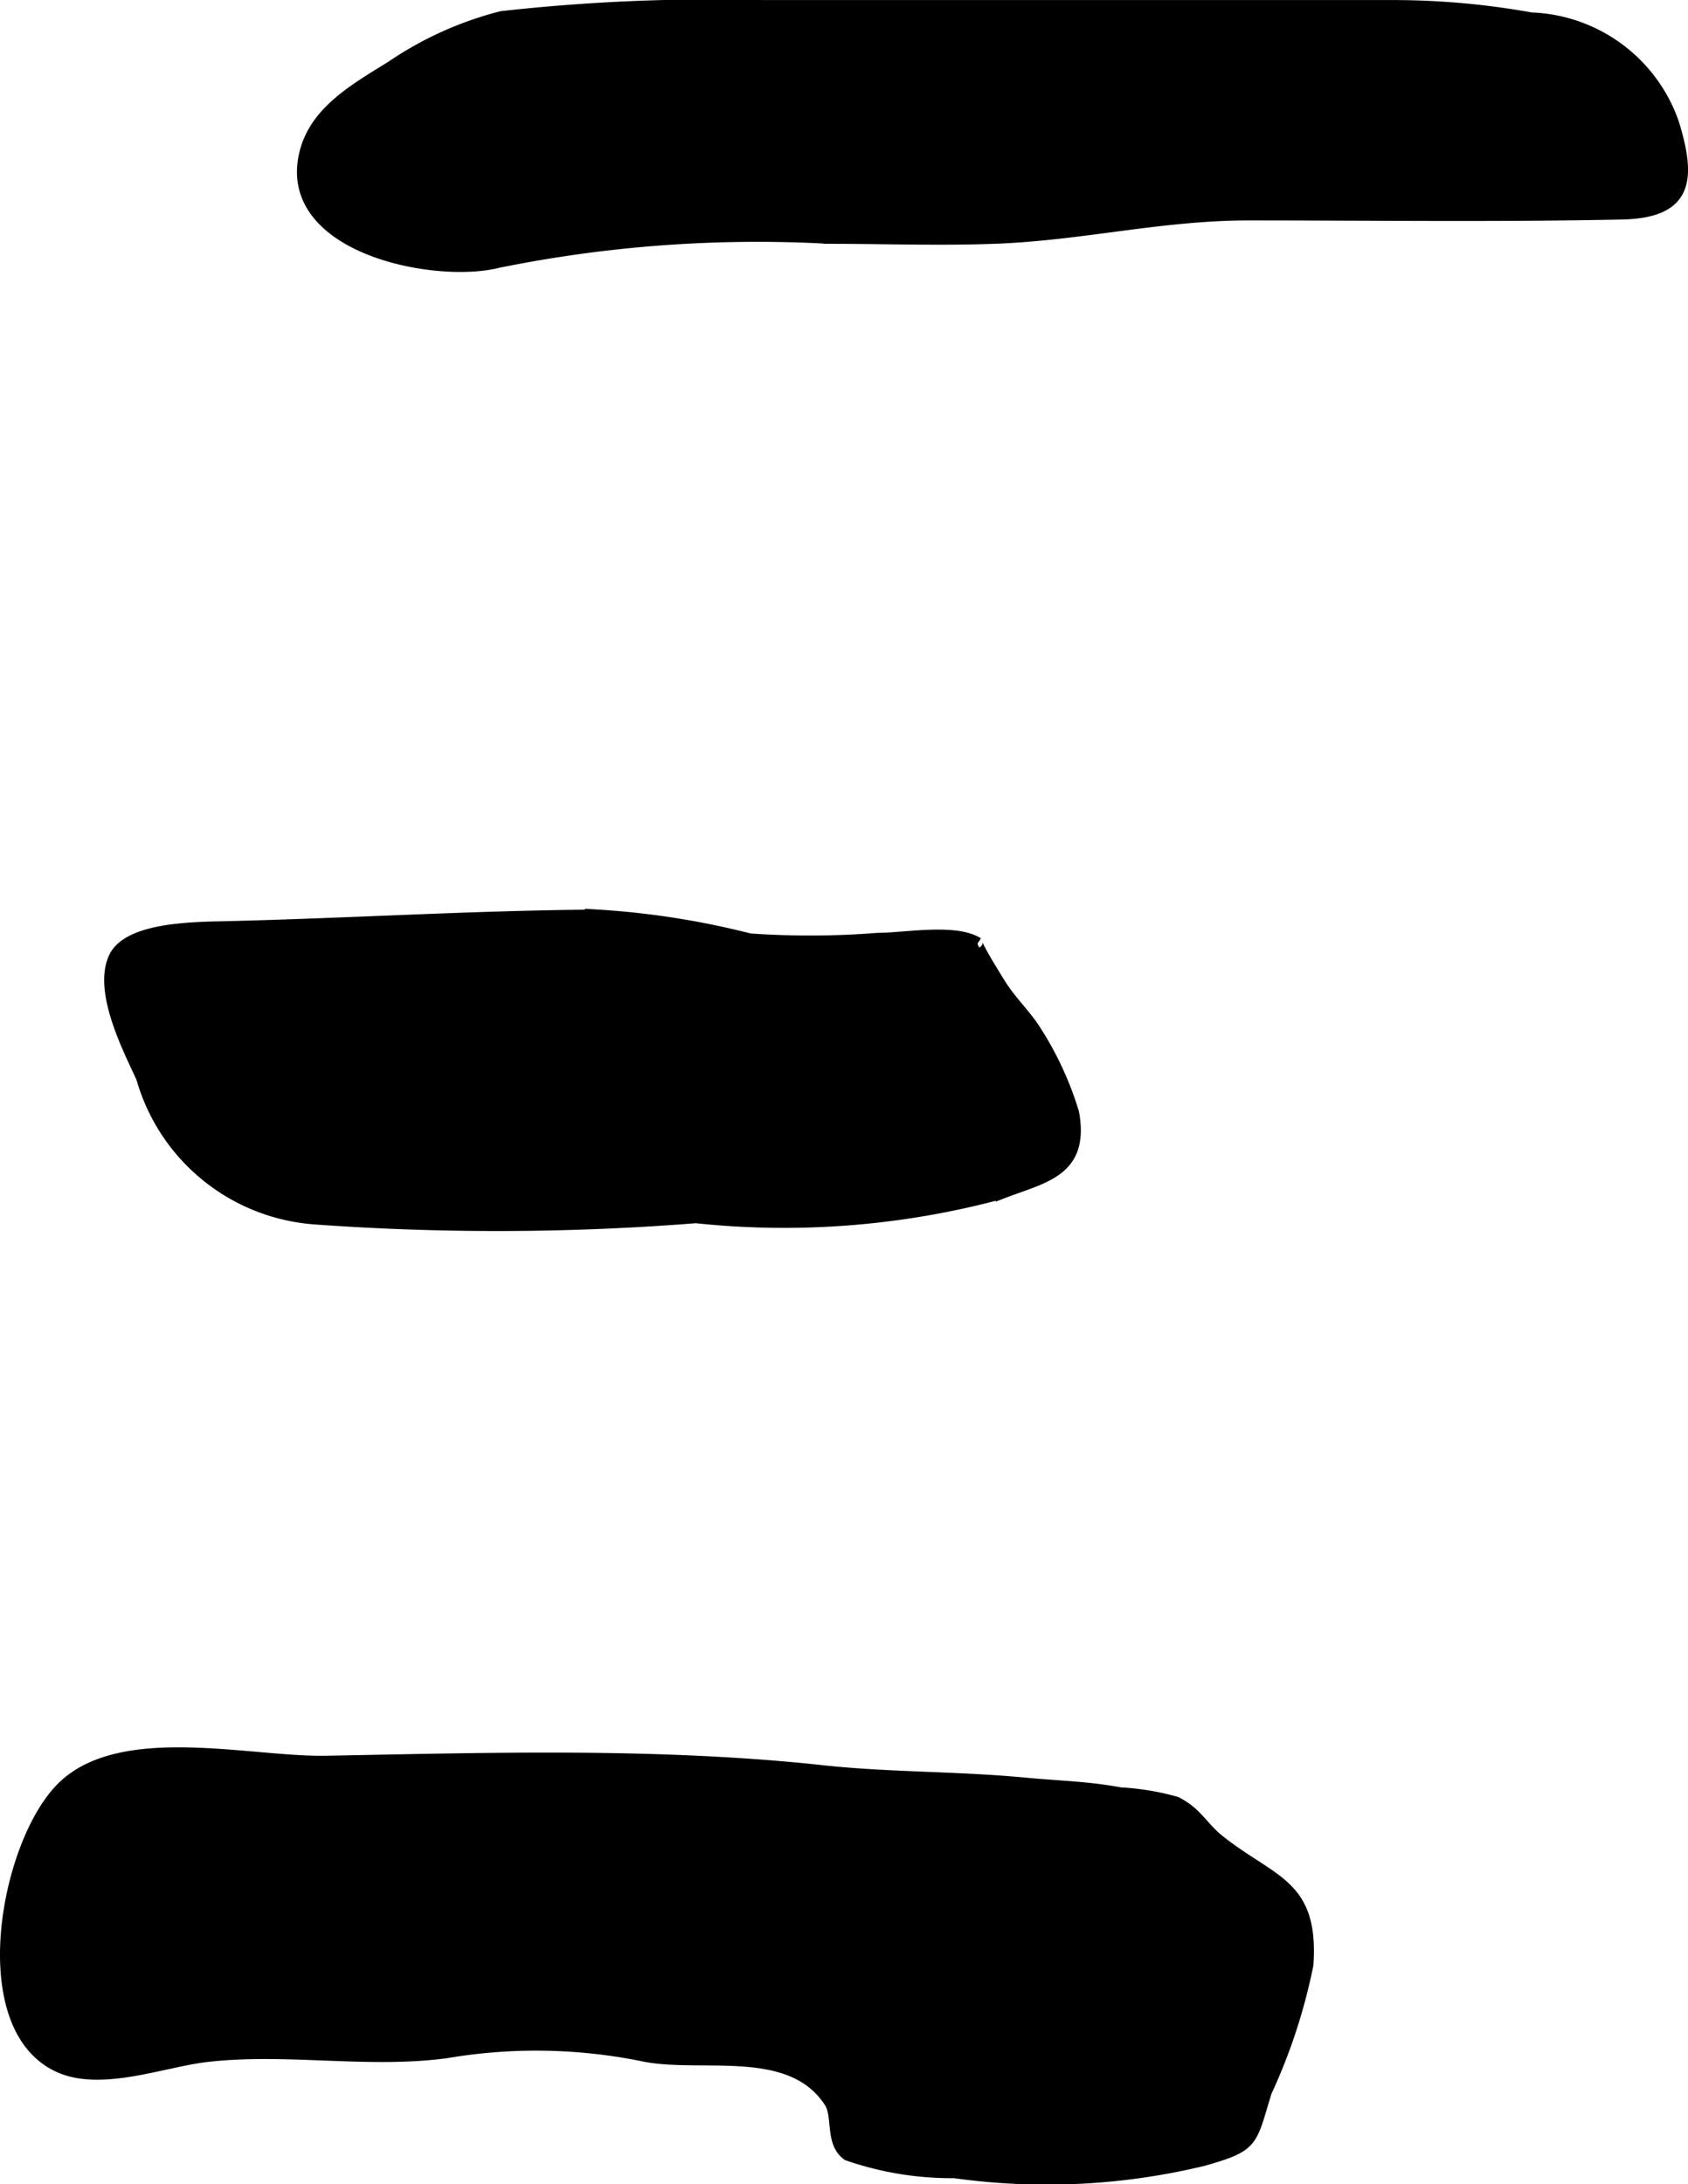 <?xml version="1.0" encoding="UTF-8"?>
<svg xmlns="http://www.w3.org/2000/svg"
     version="1.1"
     width="8.513mm"
     height="11.013mm"
     viewBox="0 0 24.132 31.217">
   <defs>
      <style type="text/css"><![CDATA[
      .a {
        stroke: #000;
        stroke-miterlimit: 10;
        stroke-width: 0.15px;
      }
    ]]></style>
   </defs>
   <path class="a"
         d="M4.373,2.12c.17-.551.703-.856,1.218-1.174A4.983,4.983,0,0,1,7.17.233,27.144,27.144,0,0,1,10.899.075h8.966a11.165,11.165,0,0,1,2.026.177,2.243,2.243,0,0,1,2.037,1.503c.261.841.181,1.288-.75,1.307-1.768.037-3.555.013-5.332.013-1.242,0-2.385.287-3.608.333-.794.03-1.594.001-2.389.001a18.609,18.609,0,0,0-4.725.344c-.893.227-3.052-.196-2.78-1.519C4.352,2.194,4.362,2.156,4.373,2.12Z"/>
   <path class="a"
         d="M10.349,25.19c.473.027.942.064,1.407.115.964.104,1.954.086,2.904.178.47.045.888.051,1.357.139a3.623,3.623,0,0,1,.8.133c.306.155.369.351.624.553.757.598,1.339.614,1.261,1.774a8.133,8.133,0,0,1-.595,1.818c-.223.721-.165.774-.9.983a9.534,9.534,0,0,1-3.563.175,4.539,4.539,0,0,1-1.529-.251c-.252-.178-.128-.559-.259-.76-.553-.852-1.829-.487-2.654-.656a7.65,7.65,0,0,0-2.822-.047c-1.135.151-2.285-.078-3.426.054-.613.071-1.486.416-2.09.159-1.303-.555-.781-3.278.054-4.045.86-.791,2.664-.323,3.74-.342C6.554,25.135,8.454,25.08,10.349,25.19Z"/>
   <path class="a"
         d="M2.021,15.405c-.196-.424-.615-1.239-.394-1.719.189-.411,1.045-.433,1.552-.444,1.775-.04,3.554-.154,5.368-.167a11.68,11.68,0,0,1,2.172.341,12.293,12.293,0,0,0,1.829-.008c.388,0,1.11-.14,1.435.066-.081-.052.318.585.322.591.152.244.361.434.512.676a4.664,4.664,0,0,1,.535,1.163c.156.855-.446.928-1.041,1.161a11.927,11.927,0,0,1-4.362.343,36.105,36.105,0,0,1-5.457.017A2.788,2.788,0,0,1,2.021,15.405Z"/>
</svg>
